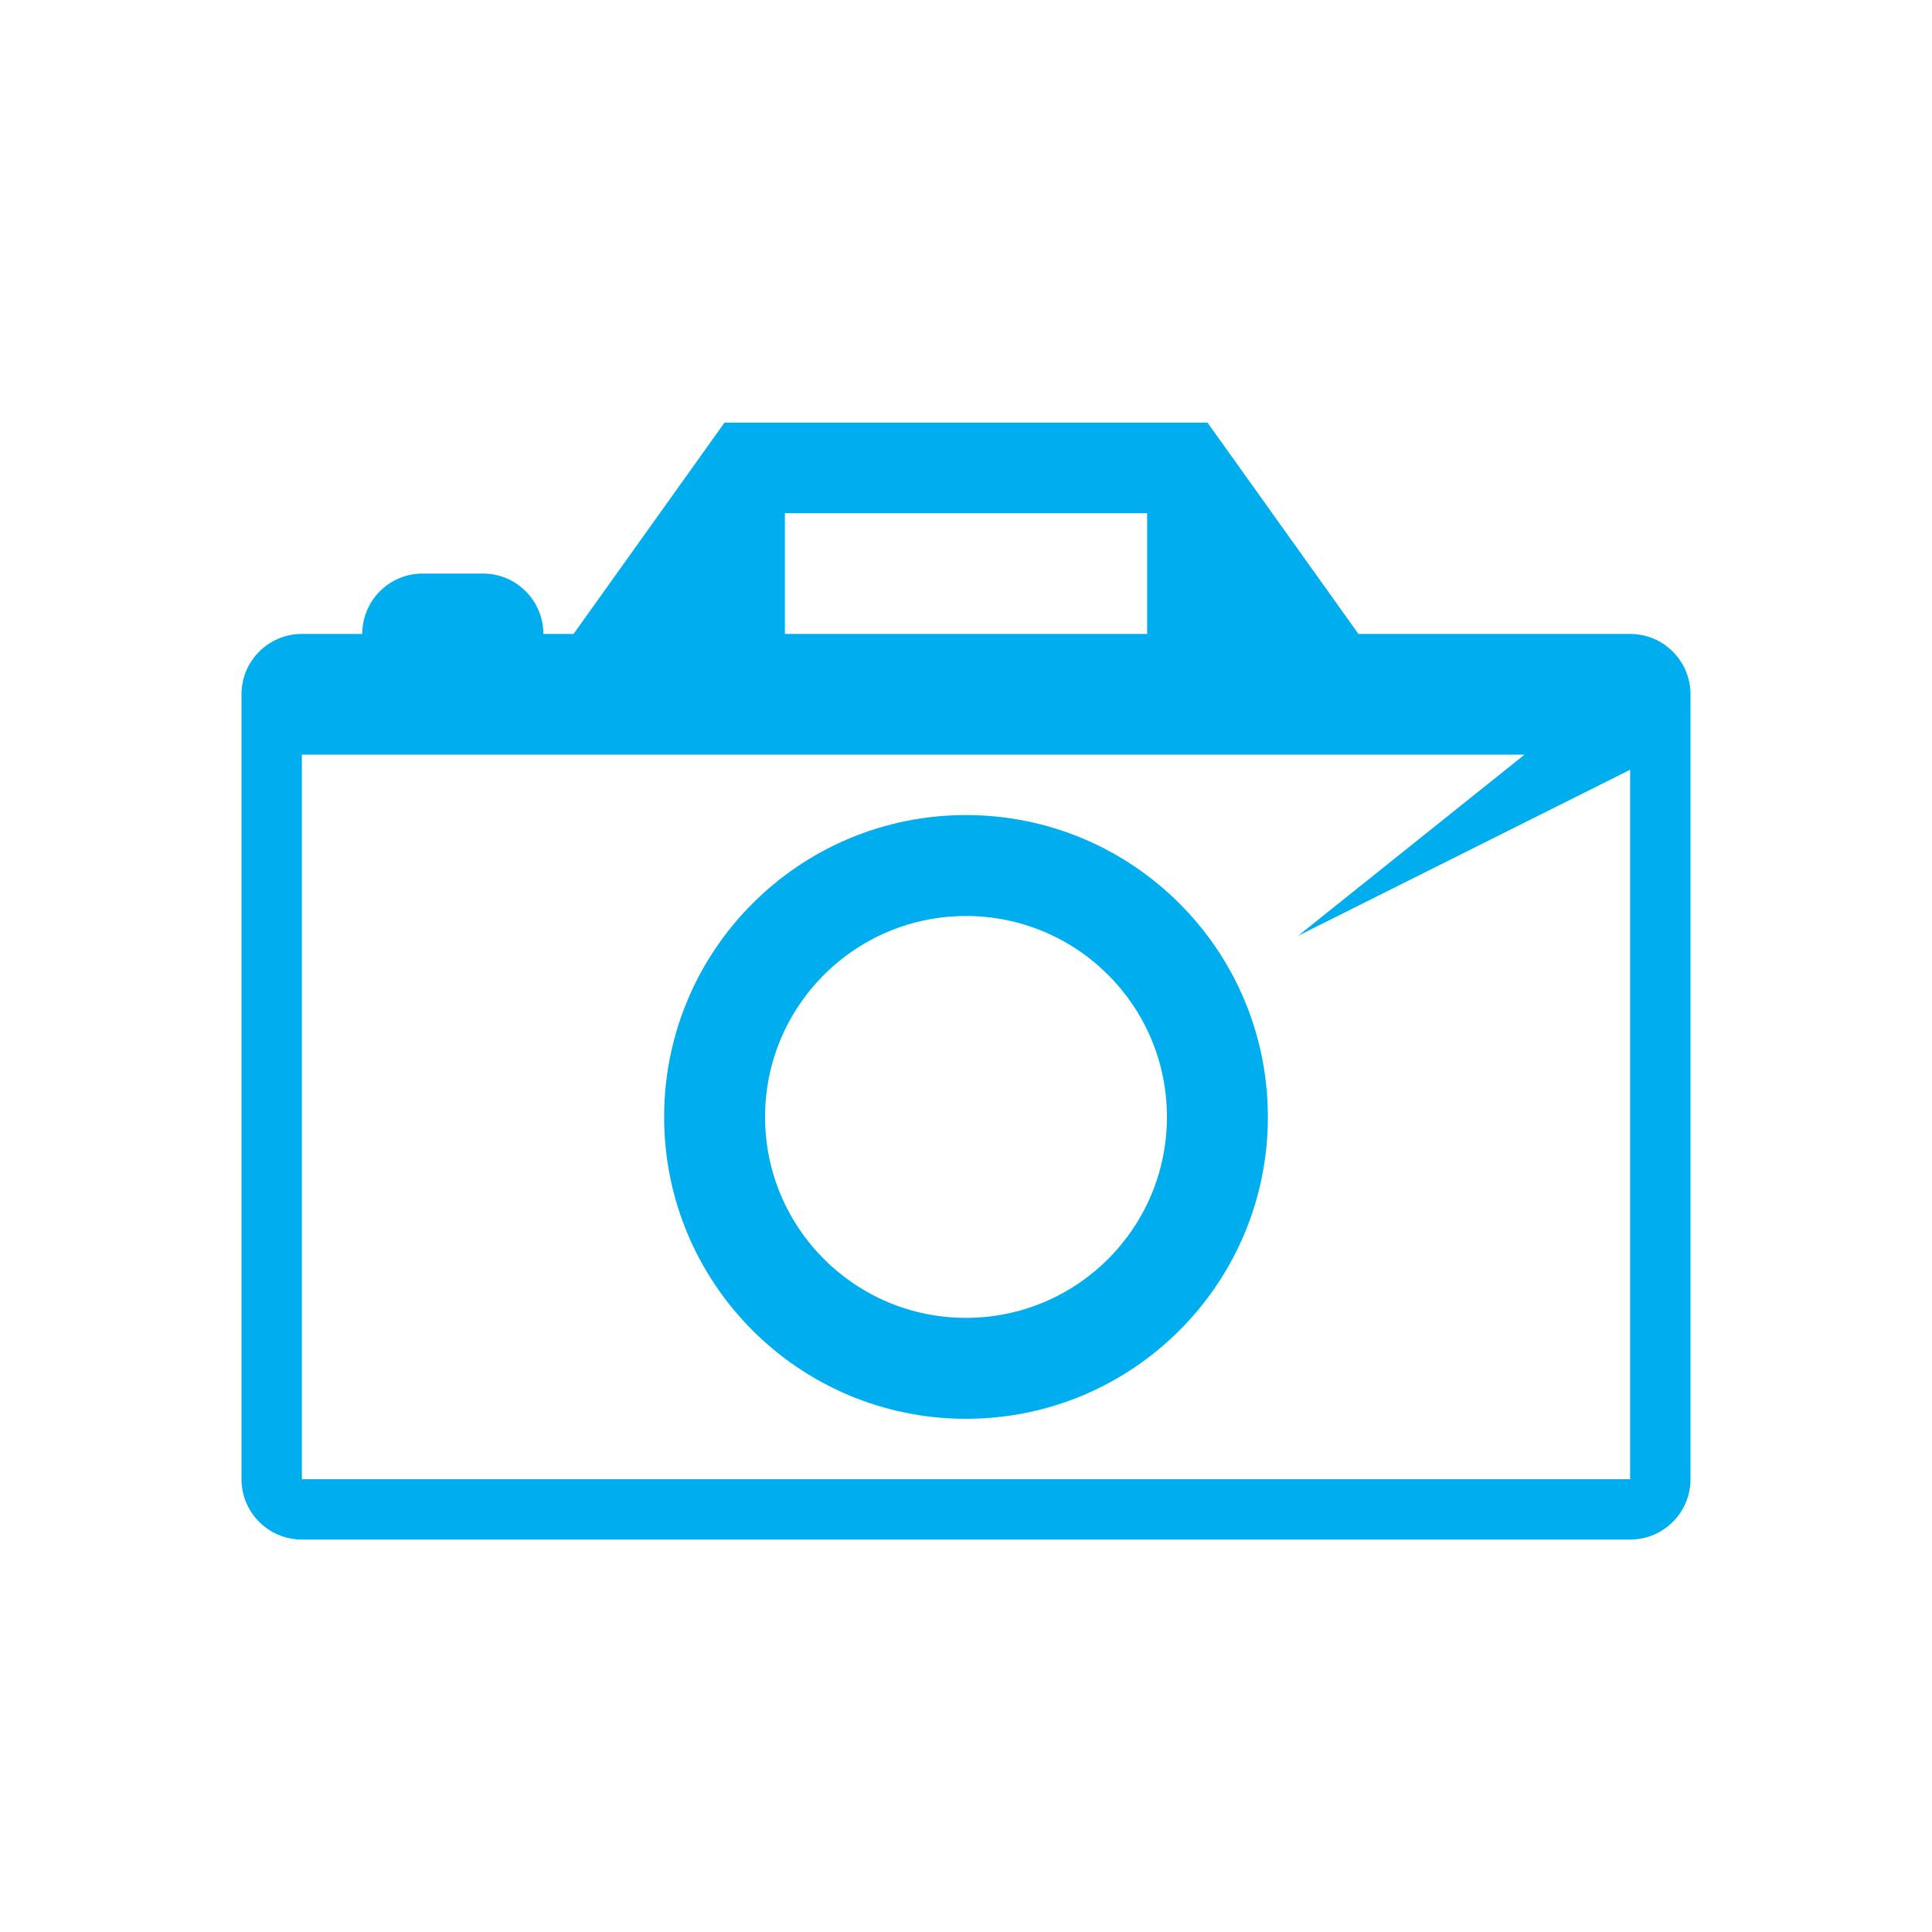 <svg xmlns="http://www.w3.org/2000/svg" xmlns:xlink="http://www.w3.org/1999/xlink" preserveAspectRatio="xMidYMid" width="64" height="64" viewBox="0 0 64 64">
  <defs>
    <style>
      .cls-1 {
        fill: #00aeef;
        fill-rule: evenodd;
      }
    </style>
  </defs>
  <path d="M54.000,51.000 L10.000,51.000 C8.895,51.000 8.000,50.105 8.000,49.000 L8.000,23.000 C8.000,21.895 8.895,21.000 10.000,21.000 L12.000,21.000 C12.000,19.895 12.895,19.000 14.000,19.000 L16.000,19.000 C17.105,19.000 18.000,19.895 18.000,21.000 L19.000,21.000 L24.000,14.000 L40.000,14.000 L45.000,21.000 L54.000,21.000 C55.105,21.000 56.000,21.895 56.000,23.000 L56.000,49.000 C56.000,50.105 55.105,51.000 54.000,51.000 ZM38.000,17.000 L26.000,17.000 L26.000,21.000 L38.000,21.000 L38.000,17.000 ZM54.000,47.000 L54.000,25.500 L43.000,31.000 L50.500,25.000 L10.000,25.000 L10.000,47.000 L10.000,49.000 L12.000,49.000 L52.000,49.000 L54.000,49.000 L54.000,47.000 ZM32.000,47.000 C26.477,47.000 22.000,42.523 22.000,37.000 C22.000,31.477 26.477,27.000 32.000,27.000 C37.523,27.000 42.000,31.477 42.000,37.000 C42.000,42.523 37.523,47.000 32.000,47.000 ZM32.000,30.344 C28.324,30.344 25.344,33.324 25.344,37.000 C25.344,40.676 28.324,43.656 32.000,43.656 C35.676,43.656 38.656,40.676 38.656,37.000 C38.656,33.324 35.676,30.344 32.000,30.344 Z" class="cls-1"/>
</svg>
